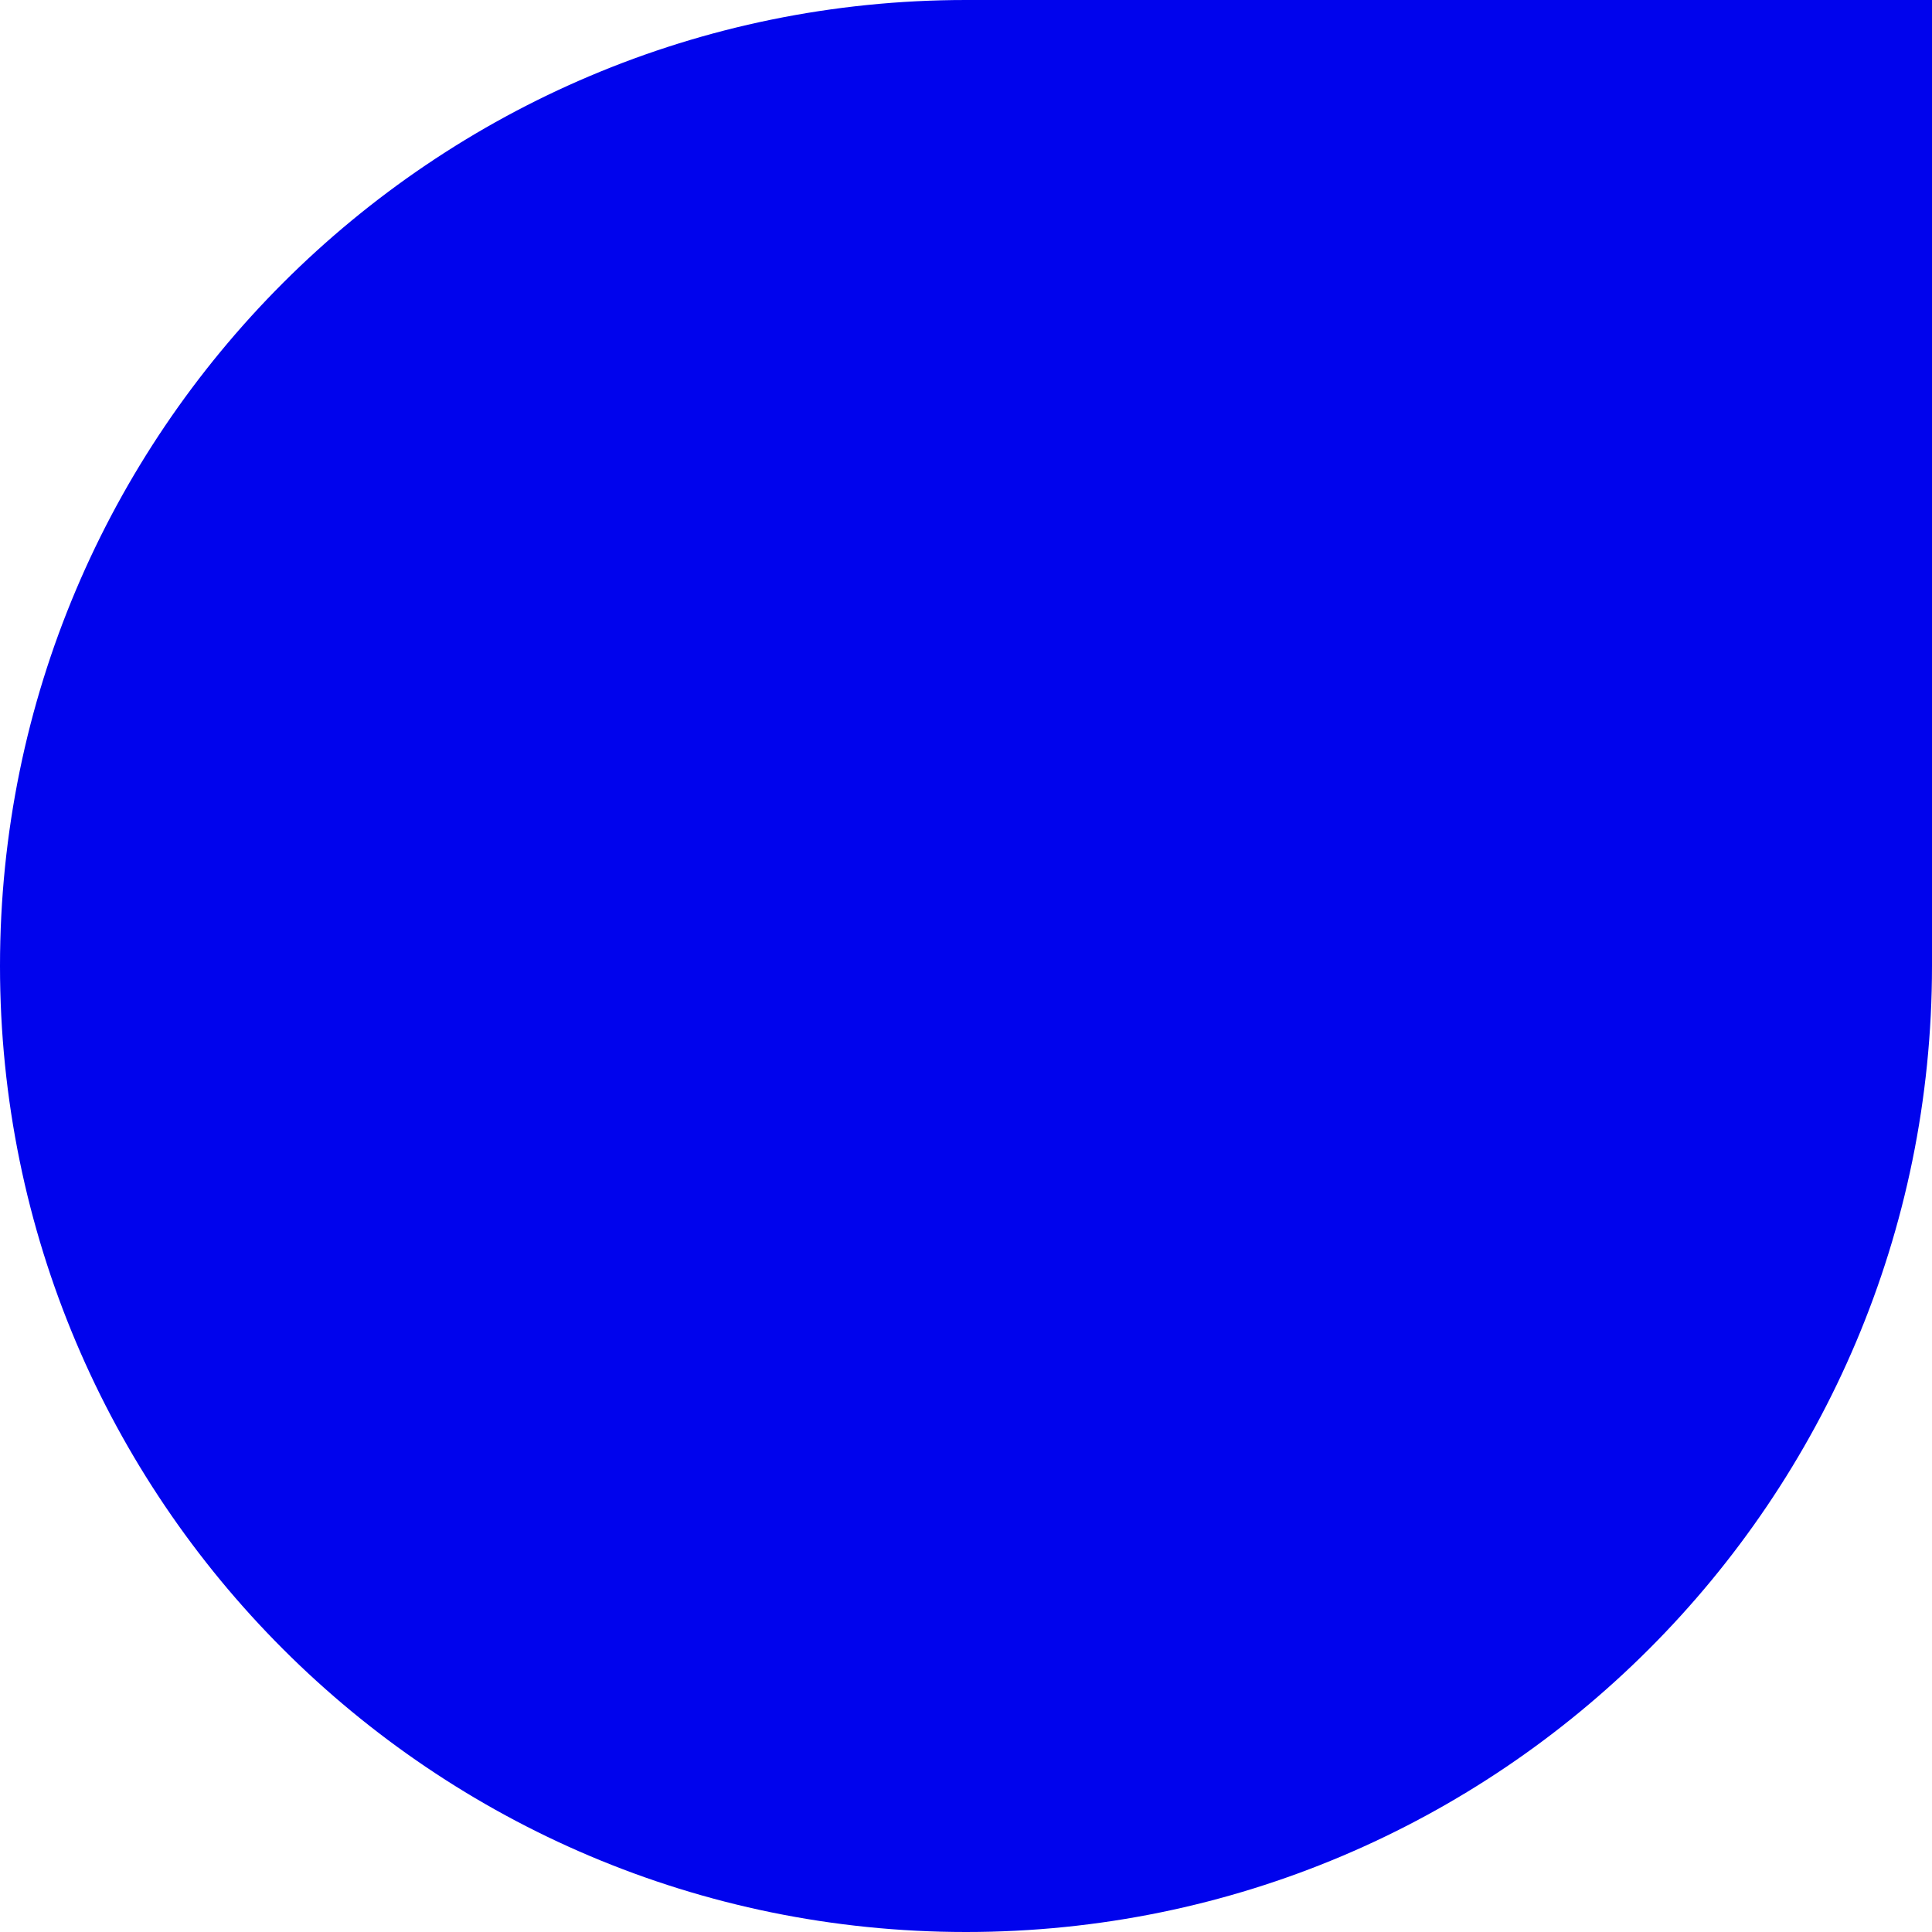 <svg xmlns="http://www.w3.org/2000/svg" id="Layer_1" data-name="Layer 1" viewBox="0 0 100 100"><defs><style>      .cls-1 {        fill: #0003ed;        stroke-width: 0px;      }    </style></defs><path class="cls-1" d="m0,50H0C0,22.39,22.39,0,50,0h50v50c0,27.61-22.39,50-50,50h0C22.39,100,0,77.61,0,50Z"></path></svg>